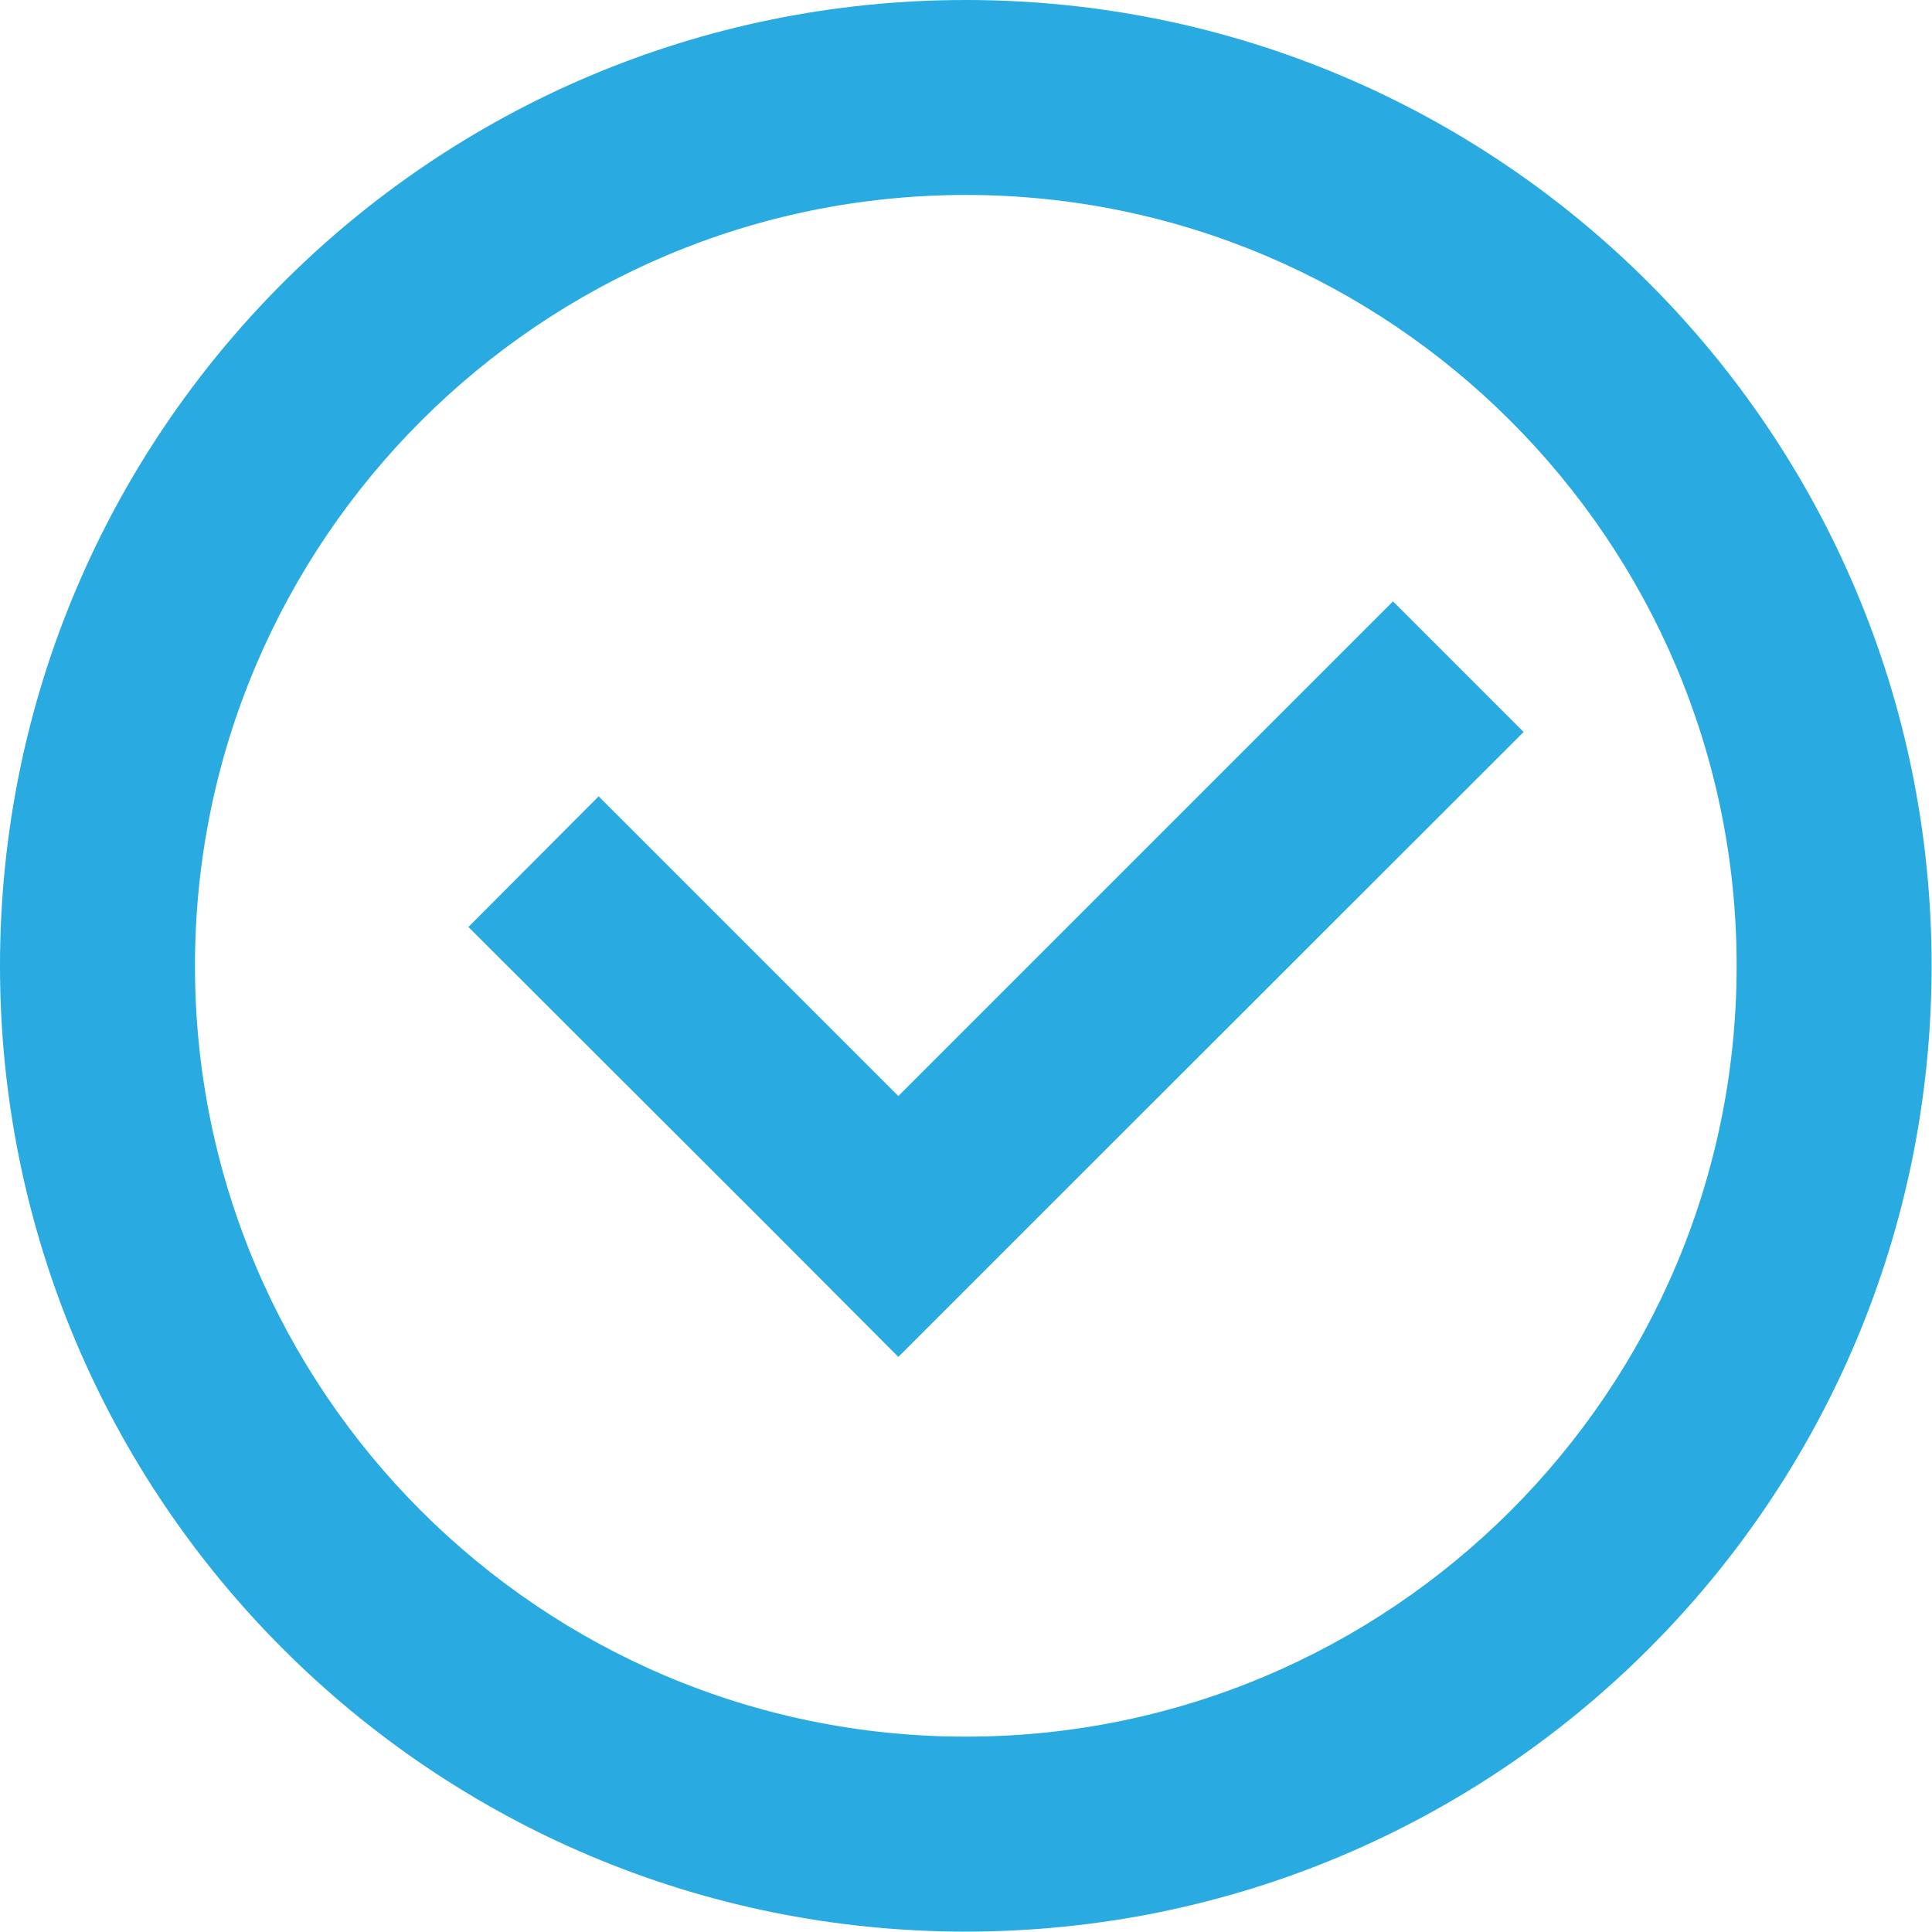 <?xml version="1.0" encoding="UTF-8"?><svg id="_レイヤー_2" xmlns="http://www.w3.org/2000/svg" viewBox="0 0 49.25 49.25"><defs><style>.cls-1{fill:#29abe2;stroke-width:0px;}</style></defs><g id="_レイヤー_1-2"><path class="cls-1" d="m24.62,4.97c10.83,0,19.65,8.81,19.65,19.65s-8.81,19.65-19.65,19.65S4.97,35.46,4.97,24.62,13.79,4.97,24.62,4.97m0-4.97C11.02,0,0,11.02,0,24.62s11.02,24.62,24.62,24.62,24.62-11.02,24.62-24.62S38.22,0,24.62,0h0Z"/><polygon class="cls-1" points="15.26 20.3 11.94 23.63 19.58 31.26 22.9 34.59 26.23 31.26 38.84 18.66 35.51 15.33 22.9 27.94 15.26 20.3"/></g></svg>